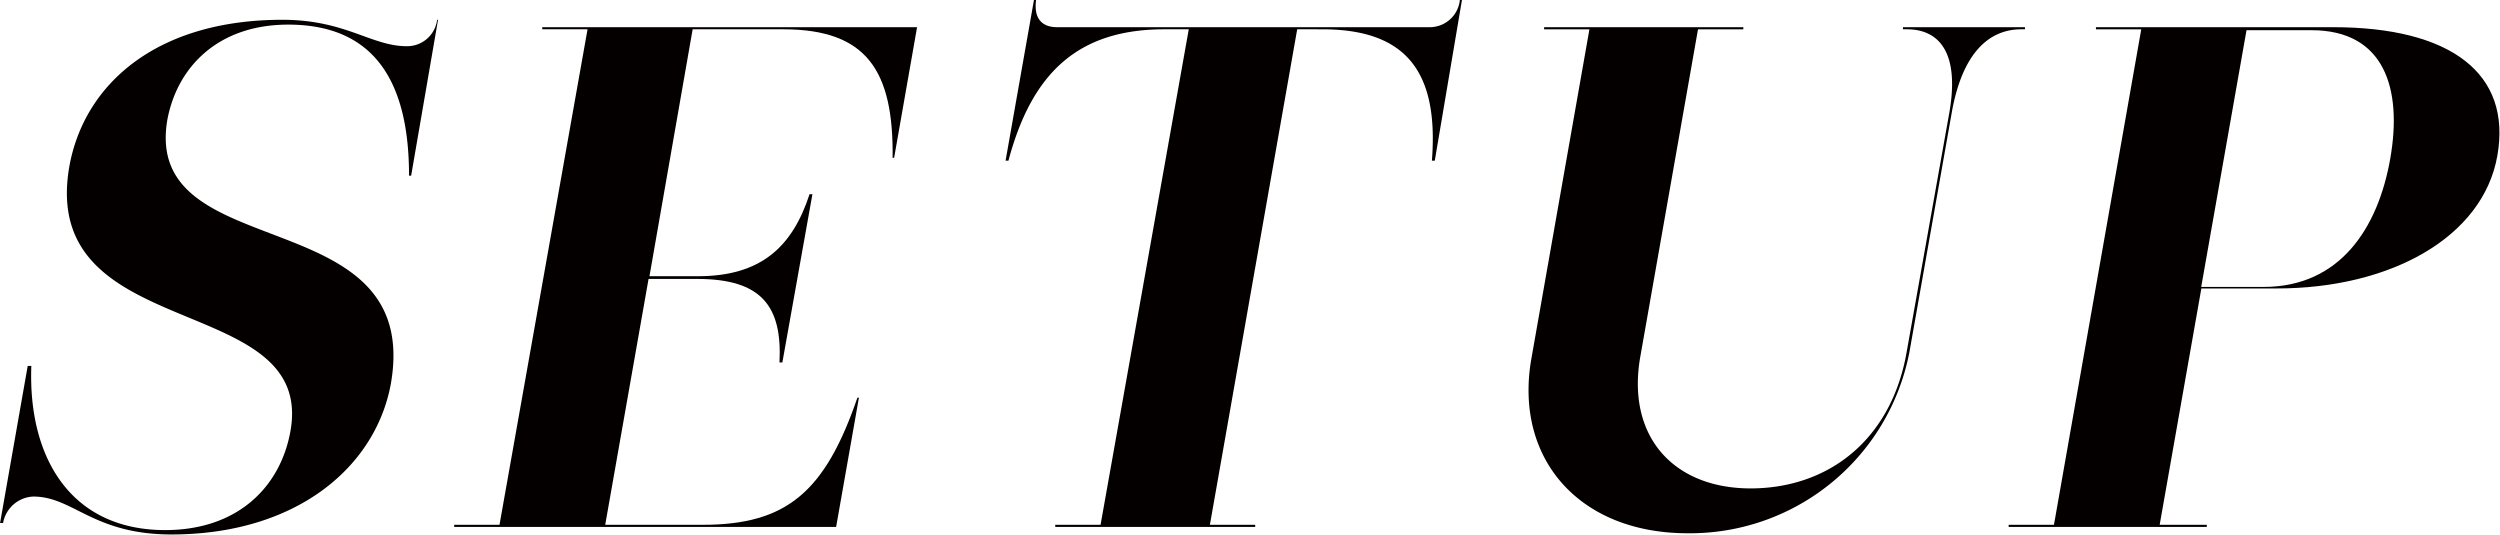 <svg xmlns="http://www.w3.org/2000/svg" width="58.39mm" height="12.49mm" viewBox="0 0 165.53 35.41"><defs><style>.a{fill:#040000;}</style></defs><title>teema_modal04</title><path class="a" d="M27.08,11.63c0-5.82-2-10-8-10-4.63,0-7.34,2.79-8,6.28C9.37,17.73,28,13.14,25.88,25.39c-1,5.53-6.25,10-14.53,10-5.2,0-6.5-2.51-9.15-2.51a2.12,2.12,0,0,0-2,1.75H0l1.83-10.4h.24c-.23,6.15,2.67,10.87,8.86,10.87,4.87,0,7.66-2.93,8.3-6.57C20.88,19.19,2.5,22.88,4.59,11c1-5.48,5.82-9.69,14.1-9.69,4.2,0,5.88,1.75,8.25,1.75a2,2,0,0,0,2-1.75H29L27.22,11.63Z"/><path class="a" d="M30.07,34.89l0-.14h3L38.9,1.94h-3l0-.14H60.72L59.2,10.45h-.1c.07-5.77-1.71-8.51-7.24-8.51h-6L43,18.29h3.21c4.16,0,6.25-1.93,7.39-5.43h.19L51.8,24h-.19c.19-3.74-1.2-5.53-5.45-5.53H42.94L40.07,34.75h6.47c5.58,0,8.1-2.22,10.23-8.42h.1l-1.51,8.56Z"/><path class="a" d="M69.87,34.89l0-.14h3L78.71,1.94H77.1c-5.72,0-8.78,2.88-10.33,8.7h-.19L68.46,0h.14c-.15,1.13.3,1.8,1.39,1.8H94.66a2,2,0,0,0,2-1.8h.14L95,10.64h-.19c.45-5.77-1.59-8.7-7.26-8.7H85.89L80.11,34.75h3l0,.14Z"/><path class="a" d="M129.07,7.47c.69-3.93-.63-5.53-2.81-5.53H126l0-.14h8.08l0,.14h-.24c-2.17,0-3.92,1.6-4.61,5.53l-2.8,15.84a14.8,14.8,0,0,1-14.69,12c-7.23,0-11.51-5-10.34-11.58l3.84-21.79h-3l0-.14h13.19l0,.14h-3l-3.8,21.56c-1,5.38,2.17,8.84,7.28,8.84s9.3-3.17,10.33-9Z"/><path class="a" d="M133,34.89l0-.14h3l5.78-32.81h-3l0-.14h15.7c7.8,0,11.84,3.07,10.88,8.51s-7.13,8.79-14.6,8.79h-5L143,34.75h3.12l0,.14ZM149.87,19c5.06,0,7.59-3.88,8.4-8.51S157.88,2,153.05,2h-4.3l-3,17Z"/></svg>
